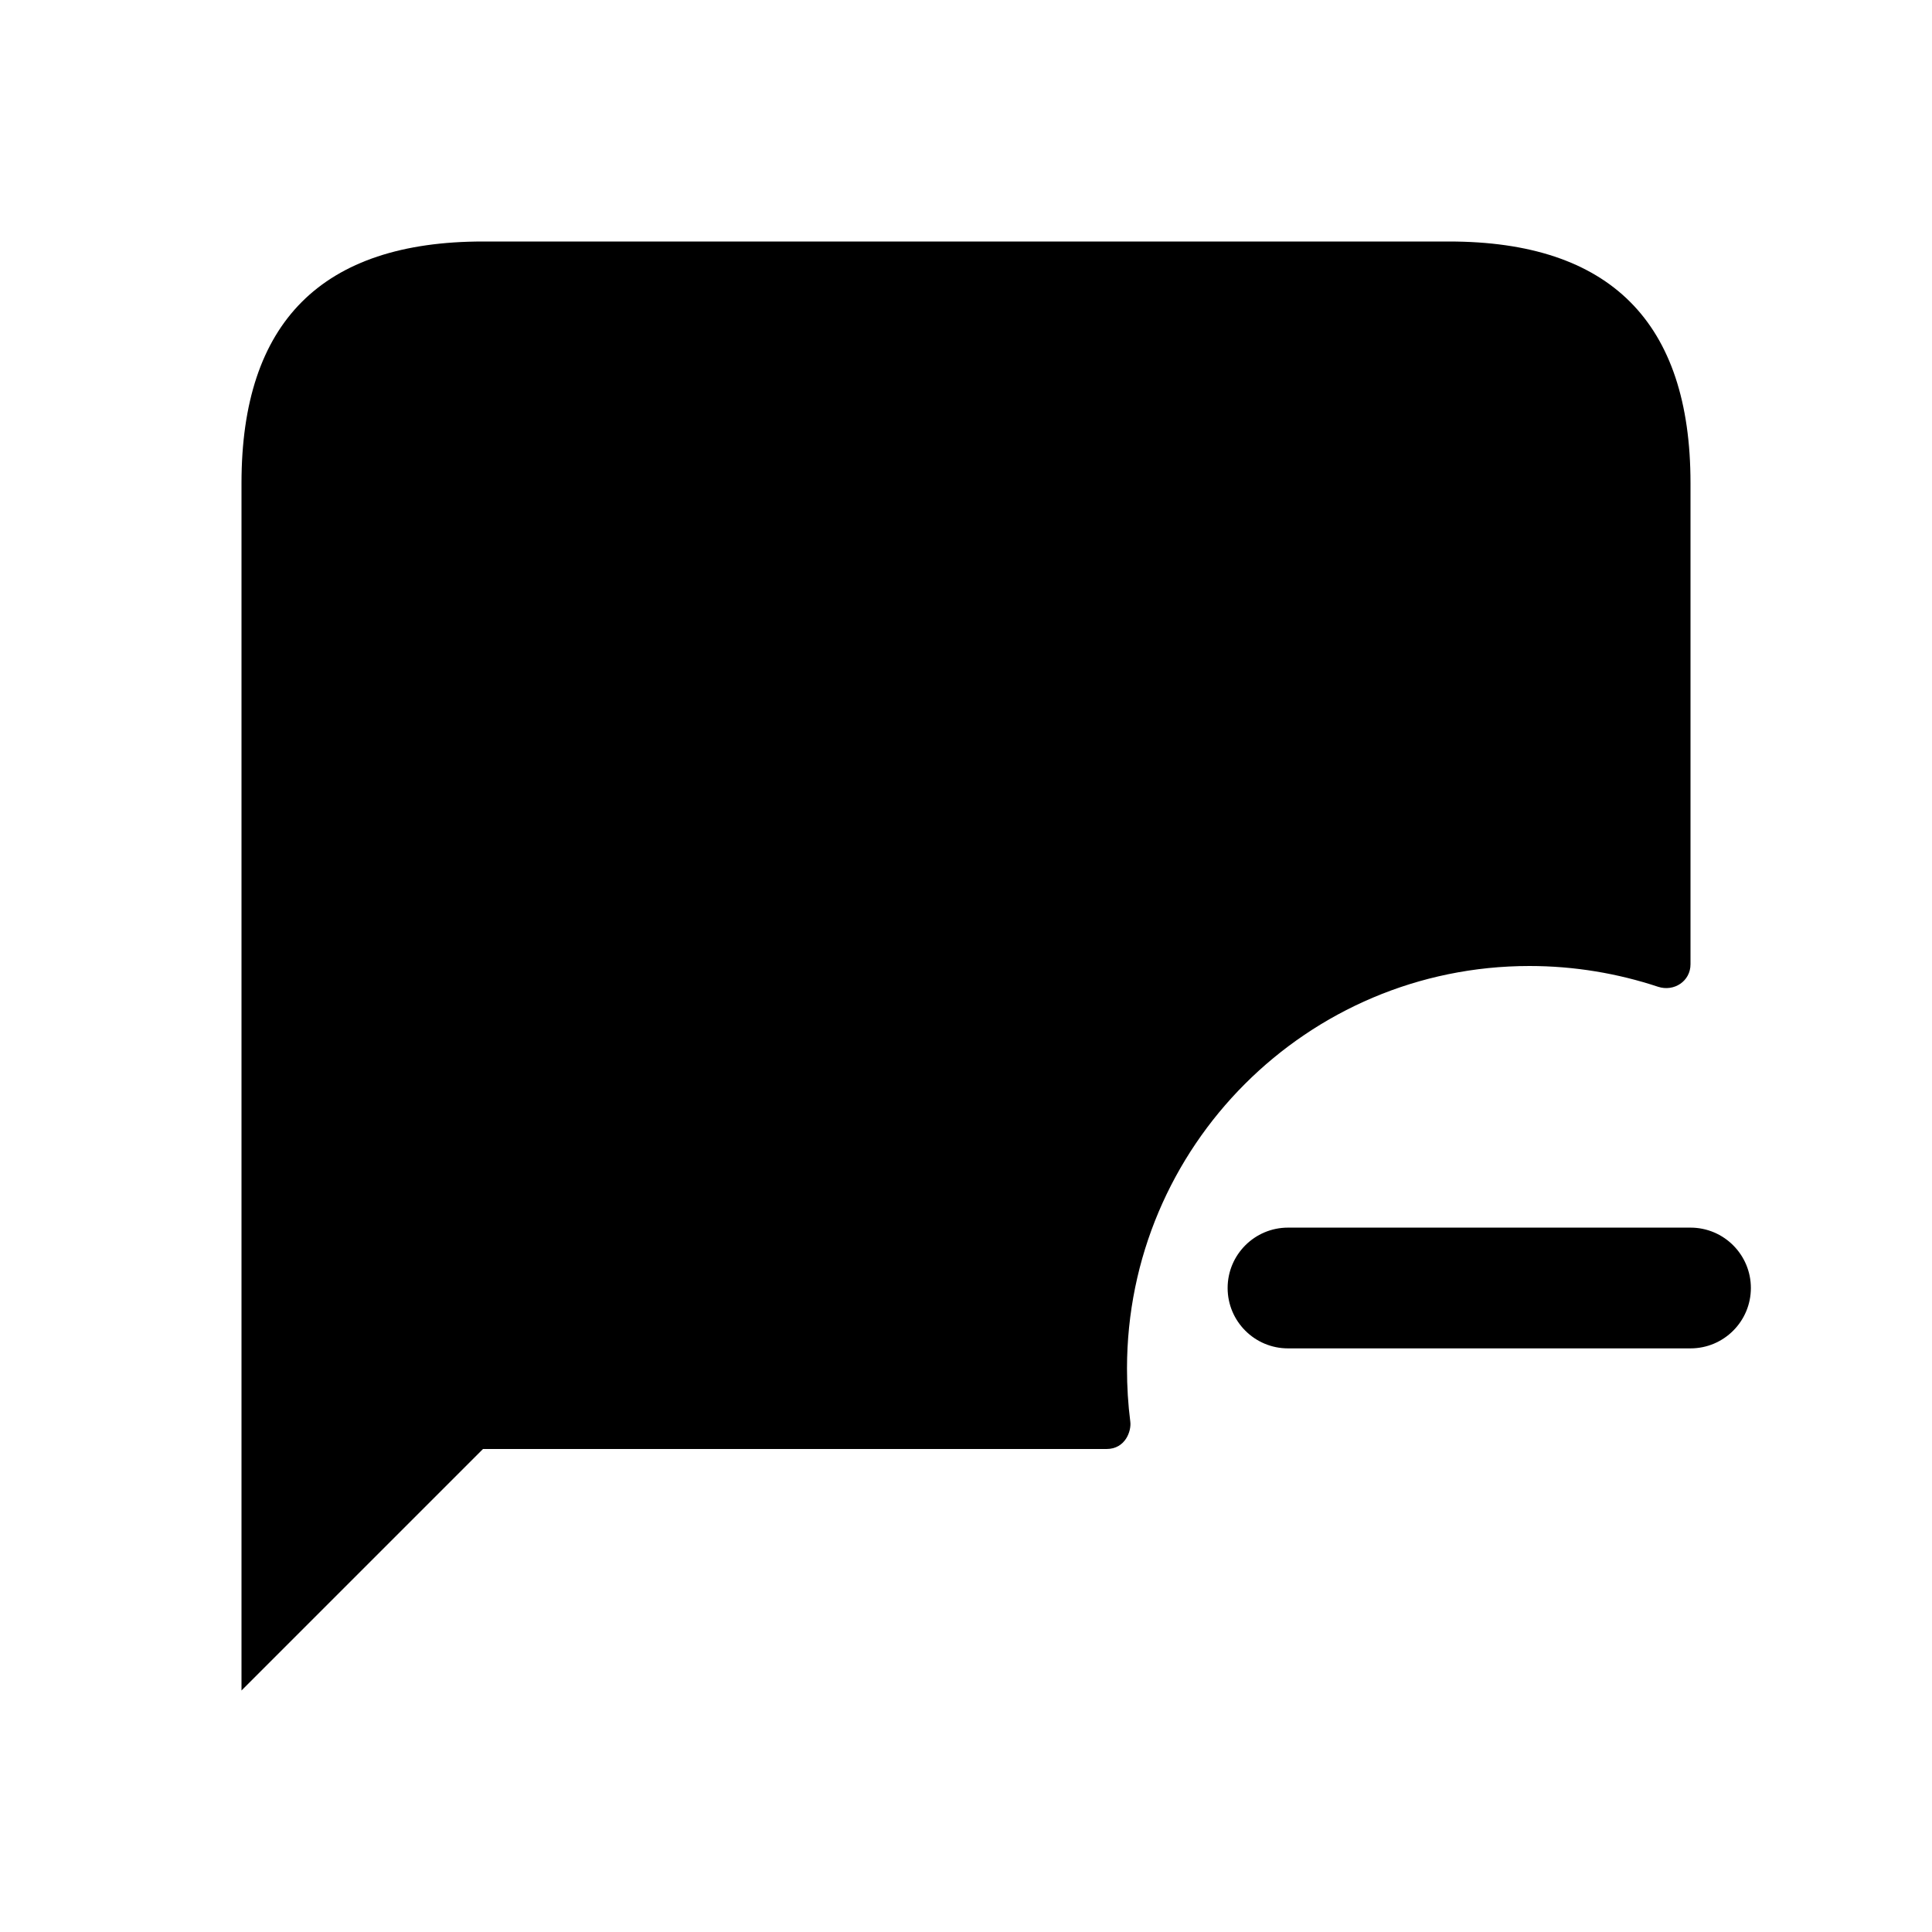 <svg width="24" height="24" viewBox="0 0 24 24" fill="none" xmlns="http://www.w3.org/2000/svg">
<path d="M21 6V11.979C21 12.188 20.796 12.323 20.597 12.258C20.096 12.092 19.557 12 19 12C16.24 12 14 14.24 14 17C14 17.222 14.013 17.444 14.041 17.661C14.056 17.776 13.98 18 13.746 18H6L3 21V6C3 4 4 3 6 3H18C20 3 21 4 21 6ZM21.75 16C21.75 15.586 21.414 15.25 21 15.25H16C15.586 15.25 15.25 15.586 15.25 16C15.25 16.414 15.586 16.75 16 16.75H21C21.414 16.75 21.75 16.414 21.75 16Z" fill="black"/>
</svg>
